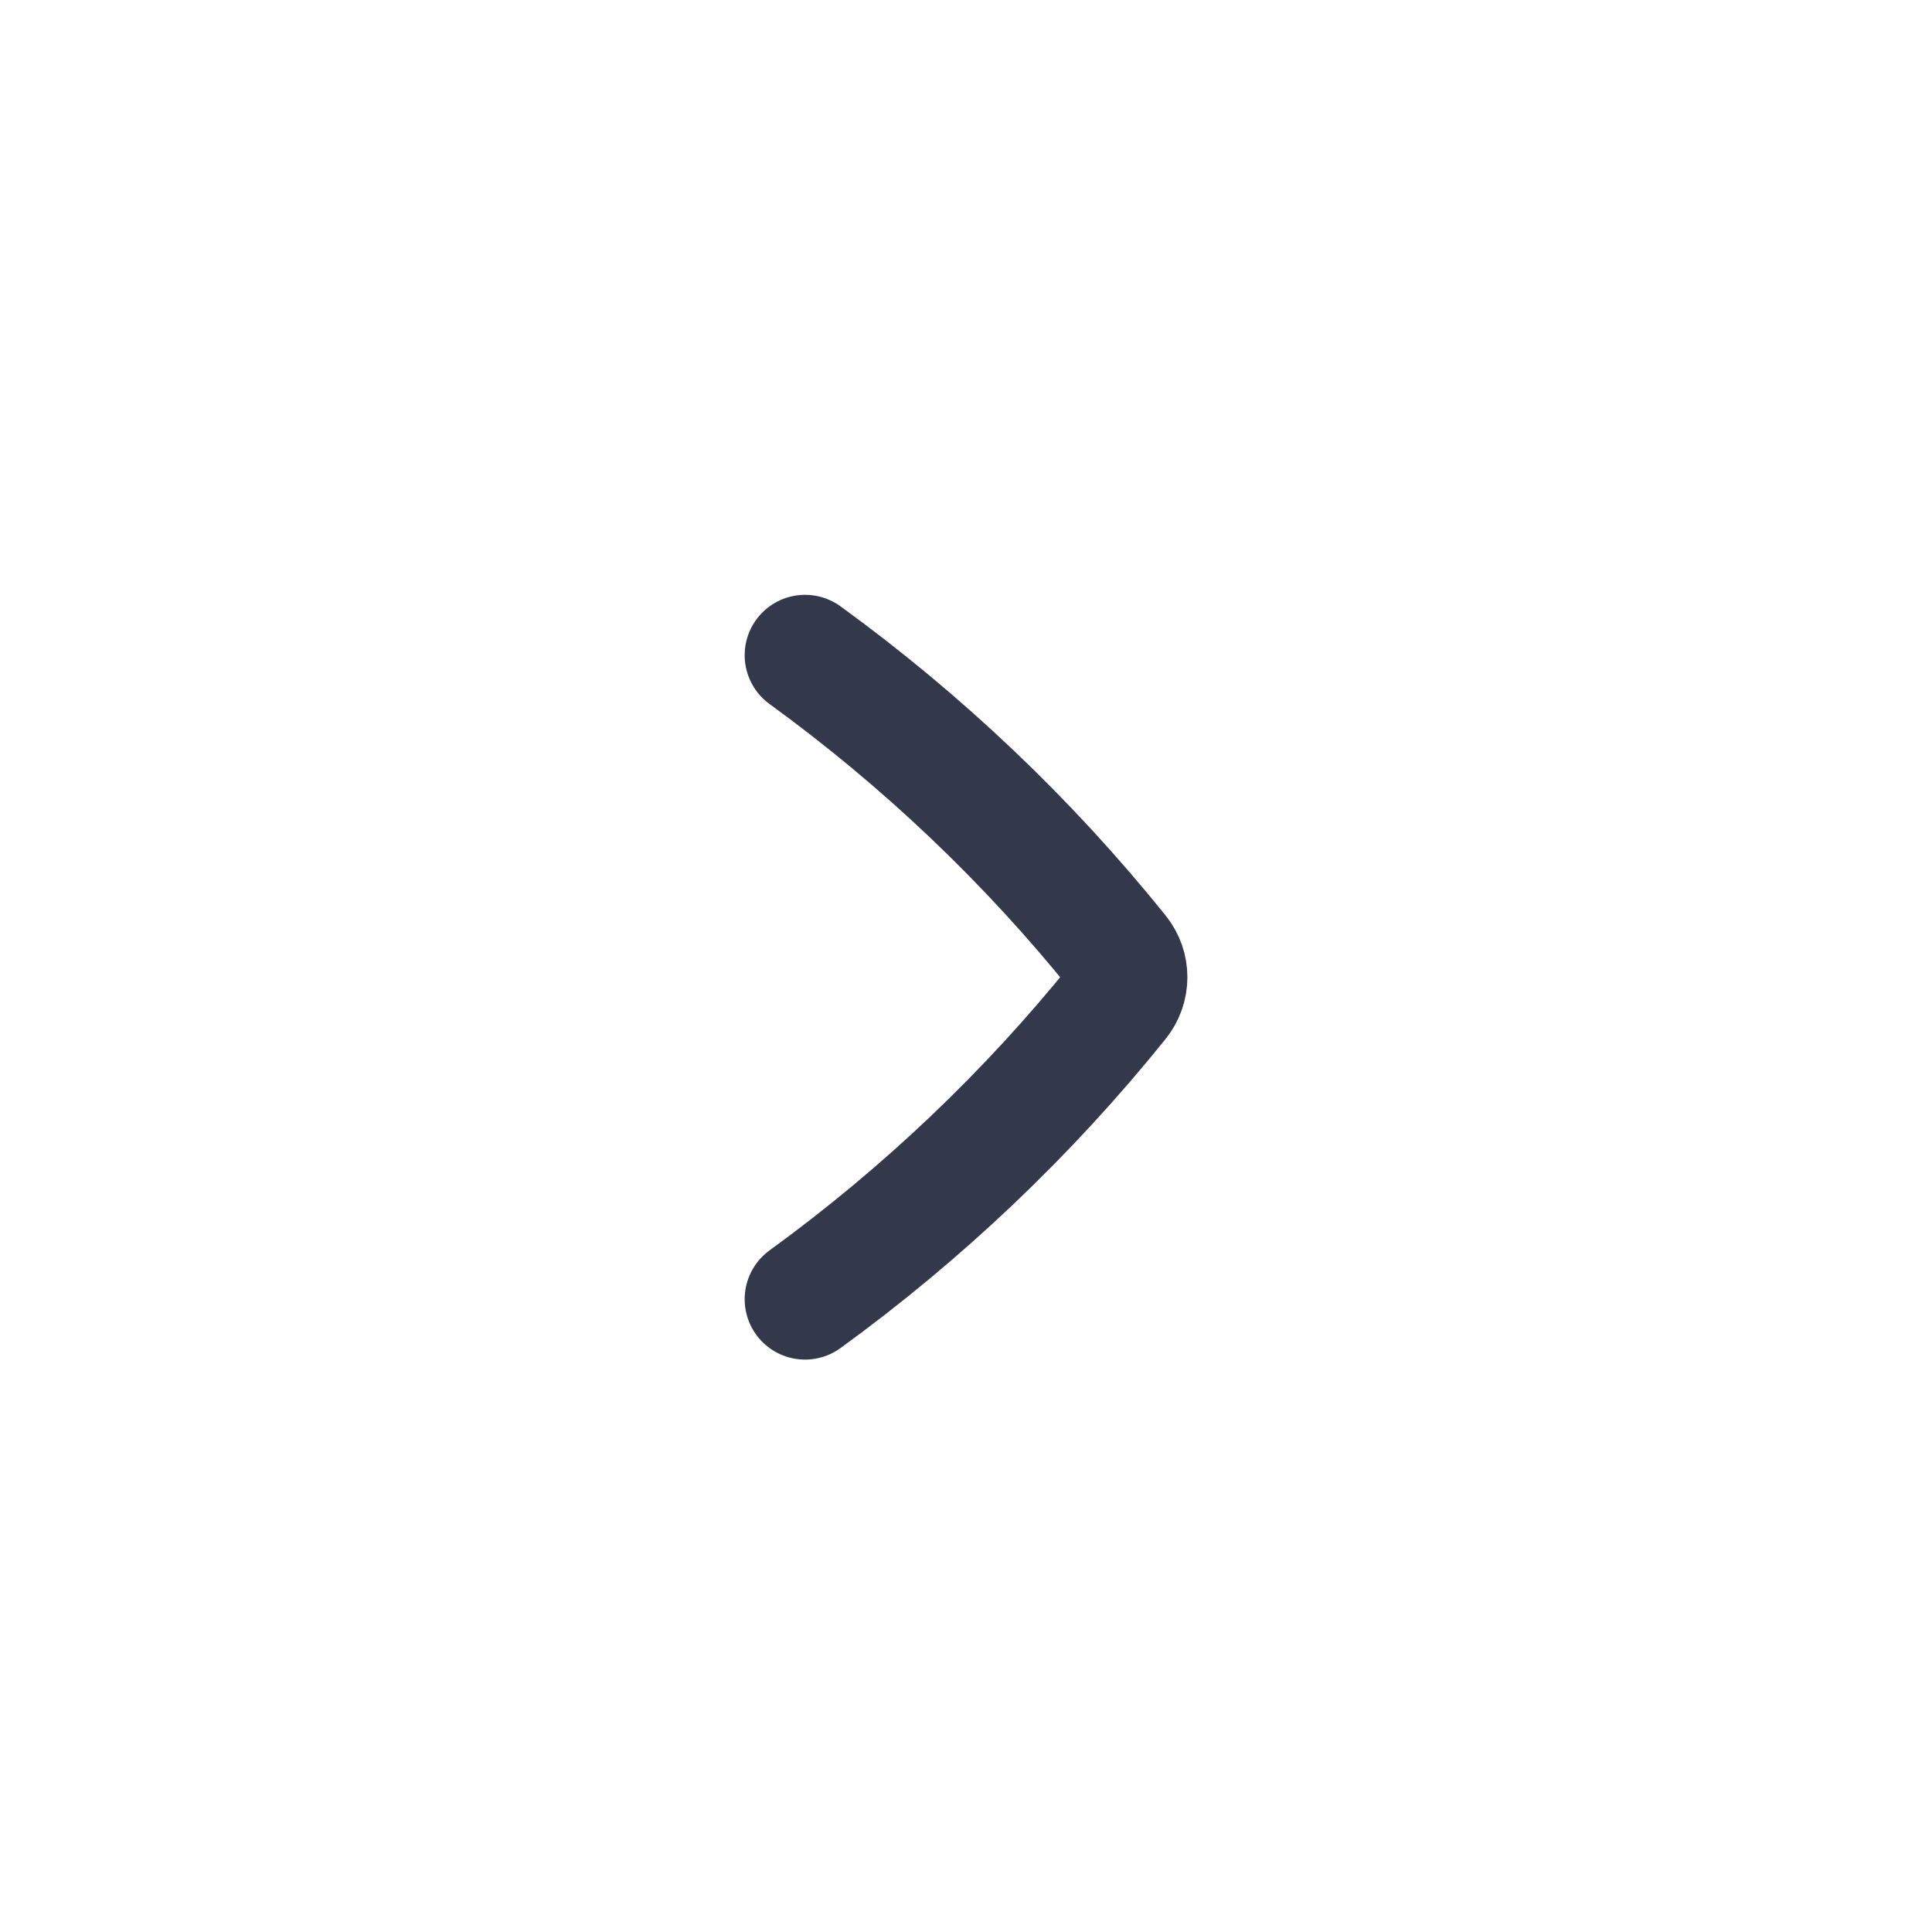 <svg width="32" height="32" viewBox="0 0 32 32" fill="none" xmlns="http://www.w3.org/2000/svg">
<path d="M13.334 10.852C15.283 12.268 17.029 13.928 18.526 15.789C18.714 16.022 18.714 16.349 18.526 16.583C17.029 18.443 15.283 20.103 13.334 21.519" stroke="#33394B" stroke-width="2" stroke-linecap="round" stroke-linejoin="round"/>
</svg>
